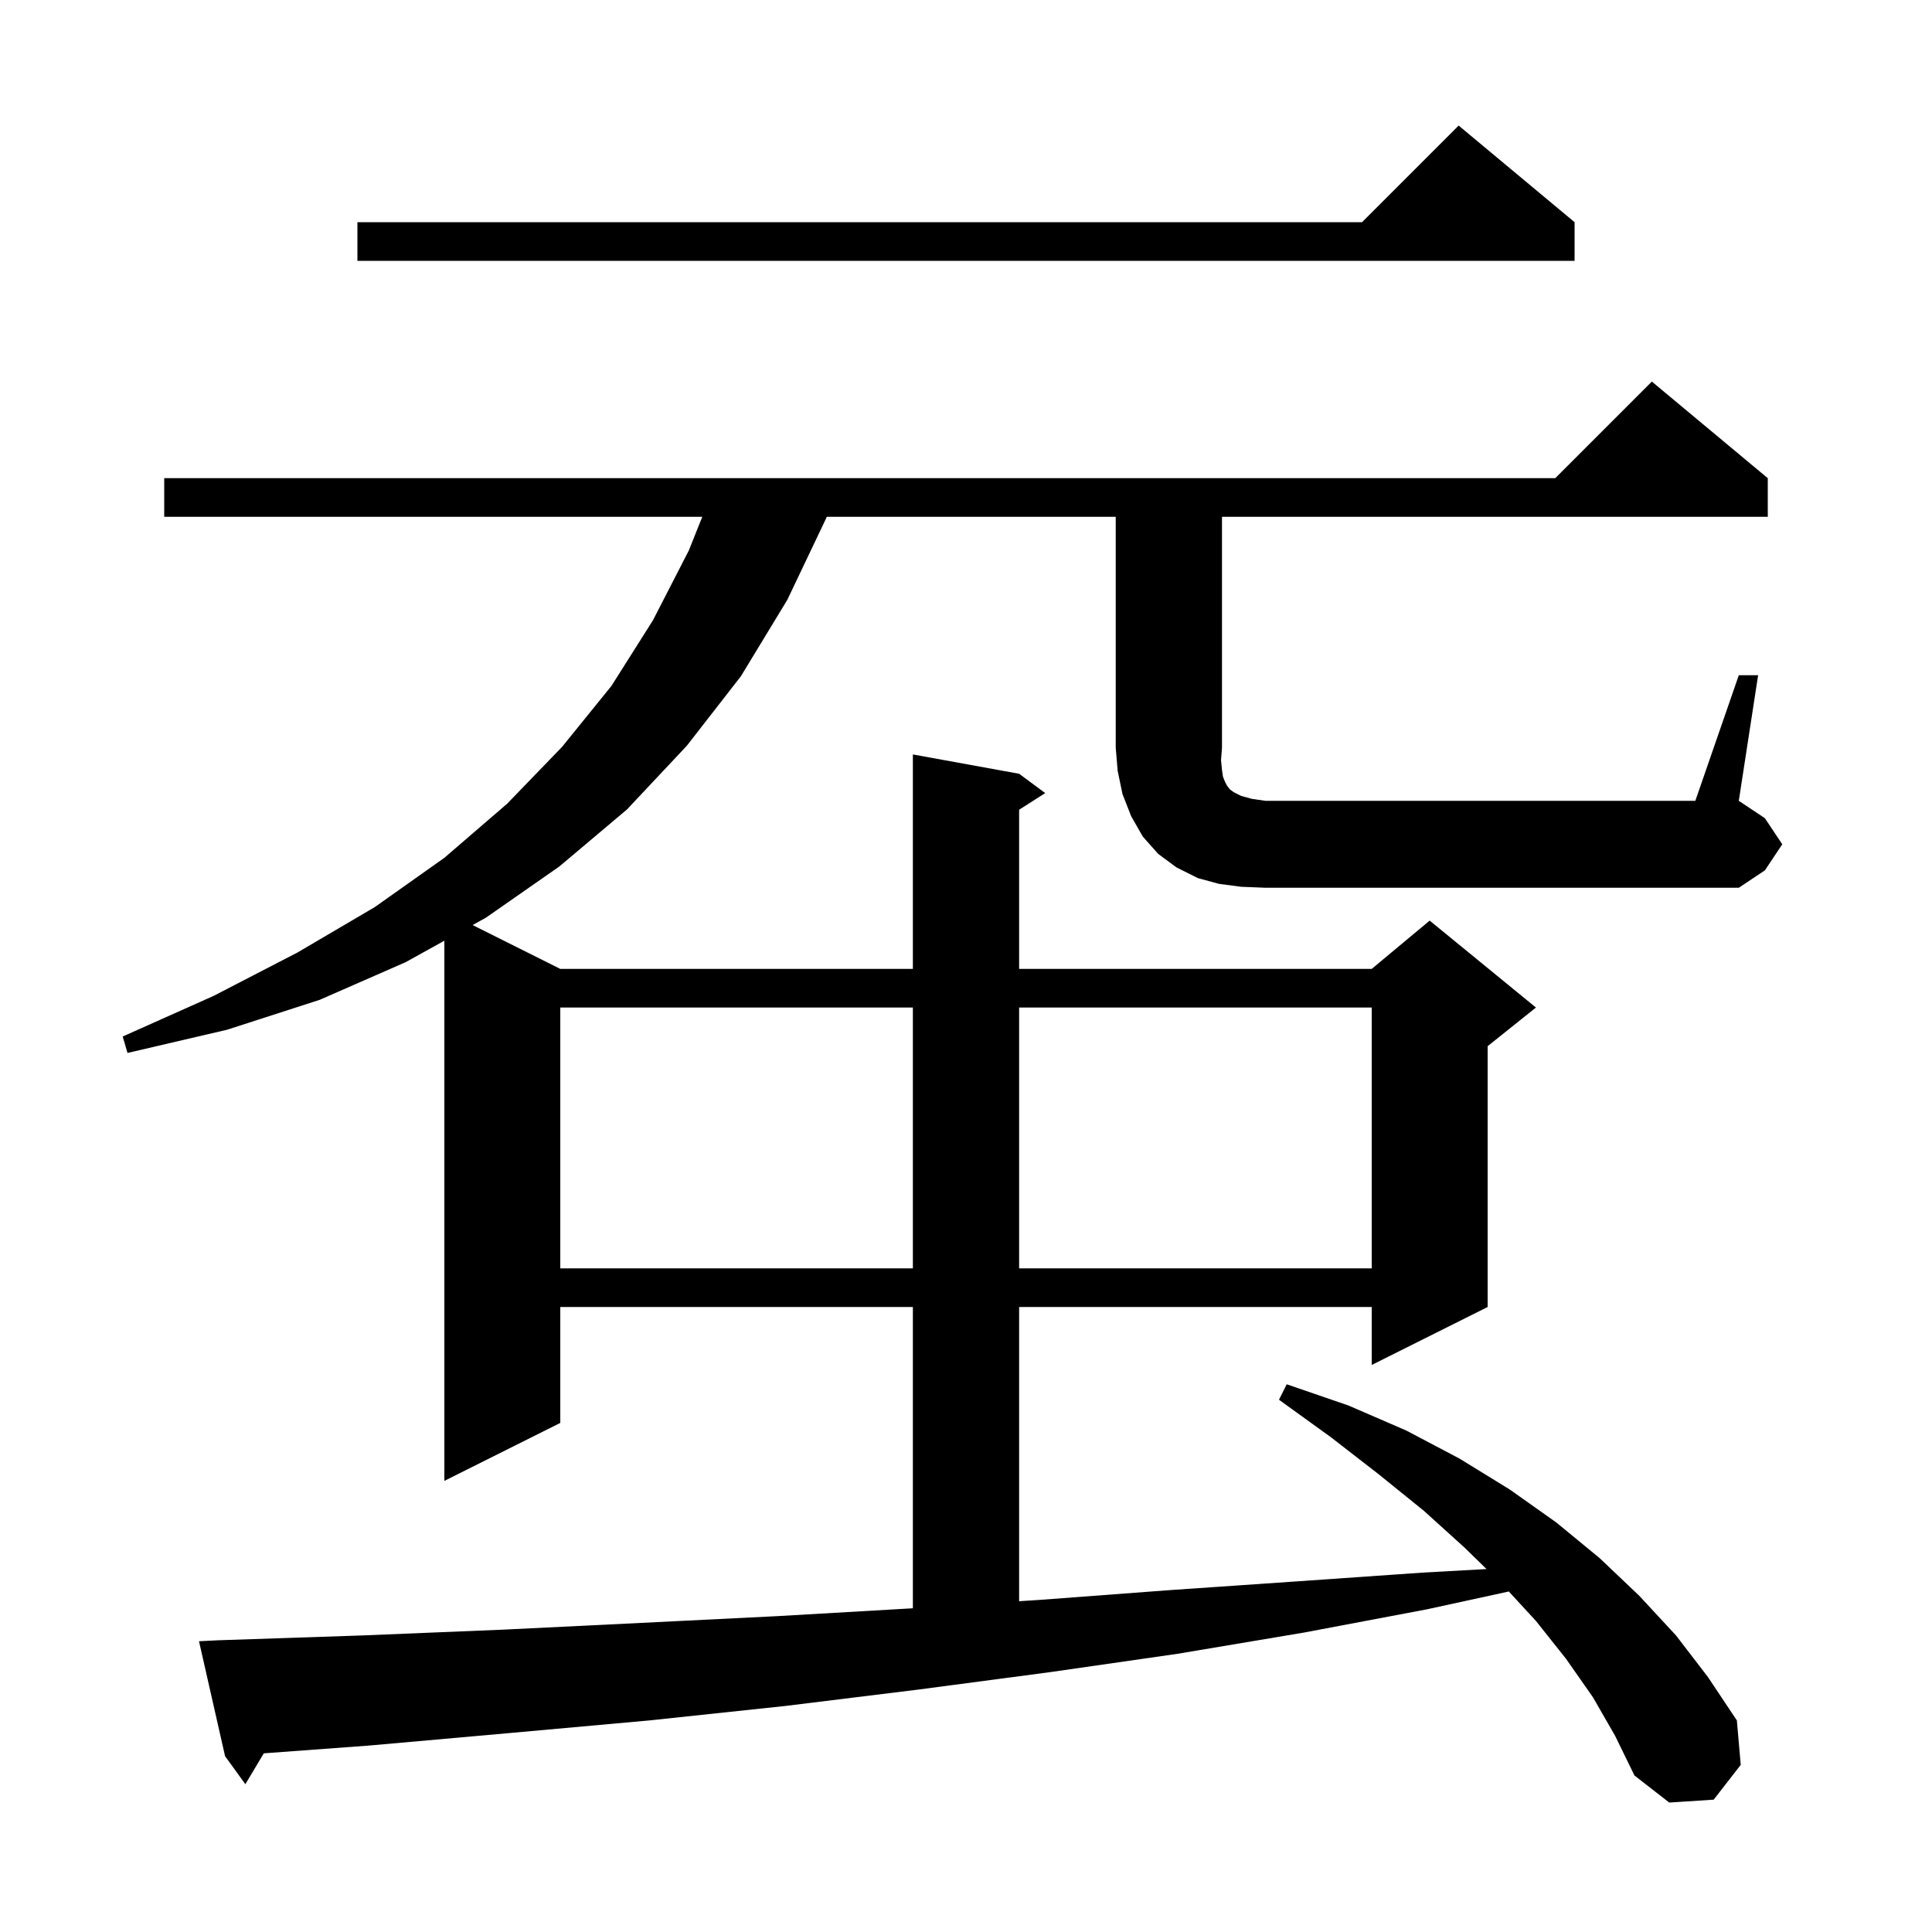 <svg xmlns="http://www.w3.org/2000/svg" xmlns:xlink="http://www.w3.org/1999/xlink" version="1.1" baseProfile="full" viewBox="0 0 200 200" width="200" height="200"><g fill="currentColor"><path d="M 58.0 104.3 L 58.0 131.3 L 94.5 131.3 L 94.5 104.3 Z M 105.5 104.3 L 105.5 131.3 L 142.0 131.3 L 142.0 104.3 Z M 128.5 91.8 L 126.2 91.5 L 124.0 90.9 L 121.8 89.8 L 119.9 88.4 L 118.3 86.6 L 117.1 84.5 L 116.2 82.2 L 115.7 79.8 L 115.5 77.4 L 115.5 53.5 L 85.591 53.5 L 85.5 53.7 L 81.5 62.1 L 76.7 70.0 L 71.1 77.2 L 64.9 83.8 L 57.9 89.7 L 50.3 95.0 L 48.925 95.762 L 58.0 100.3 L 94.5 100.3 L 94.5 78.1 L 105.5 80.1 L 108.2 82.1 L 105.5 83.823 L 105.5 100.3 L 142.0 100.3 L 148.0 95.3 L 159.0 104.3 L 154.0 108.3 L 154.0 135.3 L 142.0 141.3 L 142.0 135.3 L 105.5 135.3 L 105.5 165.759 L 107.9 165.6 L 121.2 164.6 L 134.3 163.7 L 147.2 162.8 L 153.887 162.428 L 151.6 160.2 L 147.4 156.4 L 142.7 152.6 L 137.8 148.8 L 132.4 144.9 L 133.2 143.3 L 139.6 145.5 L 145.6 148.1 L 151.1 151.0 L 156.3 154.2 L 161.1 157.6 L 165.6 161.3 L 169.7 165.2 L 173.5 169.3 L 176.8 173.6 L 179.8 178.1 L 180.2 182.7 L 177.4 186.3 L 172.8 186.6 L 169.2 183.8 L 167.2 179.7 L 164.9 175.7 L 162.1 171.7 L 159.0 167.8 L 156.192 164.751 L 147.7 166.6 L 135.0 169.0 L 121.9 171.2 L 108.7 173.1 L 95.1 174.9 L 81.3 176.6 L 67.2 178.1 L 52.8 179.4 L 38.2 180.7 L 27.307 181.504 L 25.4 184.7 L 23.3 181.8 L 20.6 169.9 L 22.6 169.8 L 37.5 169.3 L 52.1 168.7 L 66.4 168.0 L 80.5 167.3 L 94.3 166.5 L 94.5 166.487 L 94.5 135.3 L 58.0 135.3 L 58.0 147.3 L 46.0 153.3 L 46.0 97.383 L 42.0 99.6 L 33.1 103.5 L 23.5 106.6 L 13.2 109.0 L 12.7 107.3 L 22.1 103.1 L 30.8 98.6 L 38.8 93.9 L 46.0 88.8 L 52.5 83.2 L 58.2 77.3 L 63.3 71.0 L 67.6 64.2 L 71.3 57.0 L 72.7 53.5 L 17.0 53.5 L 17.0 49.5 L 161.0 49.5 L 171.0 39.5 L 183.0 49.5 L 183.0 53.5 L 126.5 53.5 L 126.5 77.4 L 126.4 78.7 L 126.5 79.7 L 126.6 80.4 L 126.8 80.9 L 127.0 81.3 L 127.3 81.7 L 127.7 82.0 L 128.5 82.4 L 129.6 82.7 L 131.0 82.9 L 175.5 82.9 L 180.0 69.9 L 182.0 69.9 L 180.0 82.9 L 182.7 84.7 L 184.5 87.4 L 182.7 90.1 L 180.0 91.9 L 131.0 91.9 Z M 163.0 23.0 L 163.0 27.0 L 37.0 27.0 L 37.0 23.0 L 141.0 23.0 L 151.0 13.0 Z "/></g></svg>